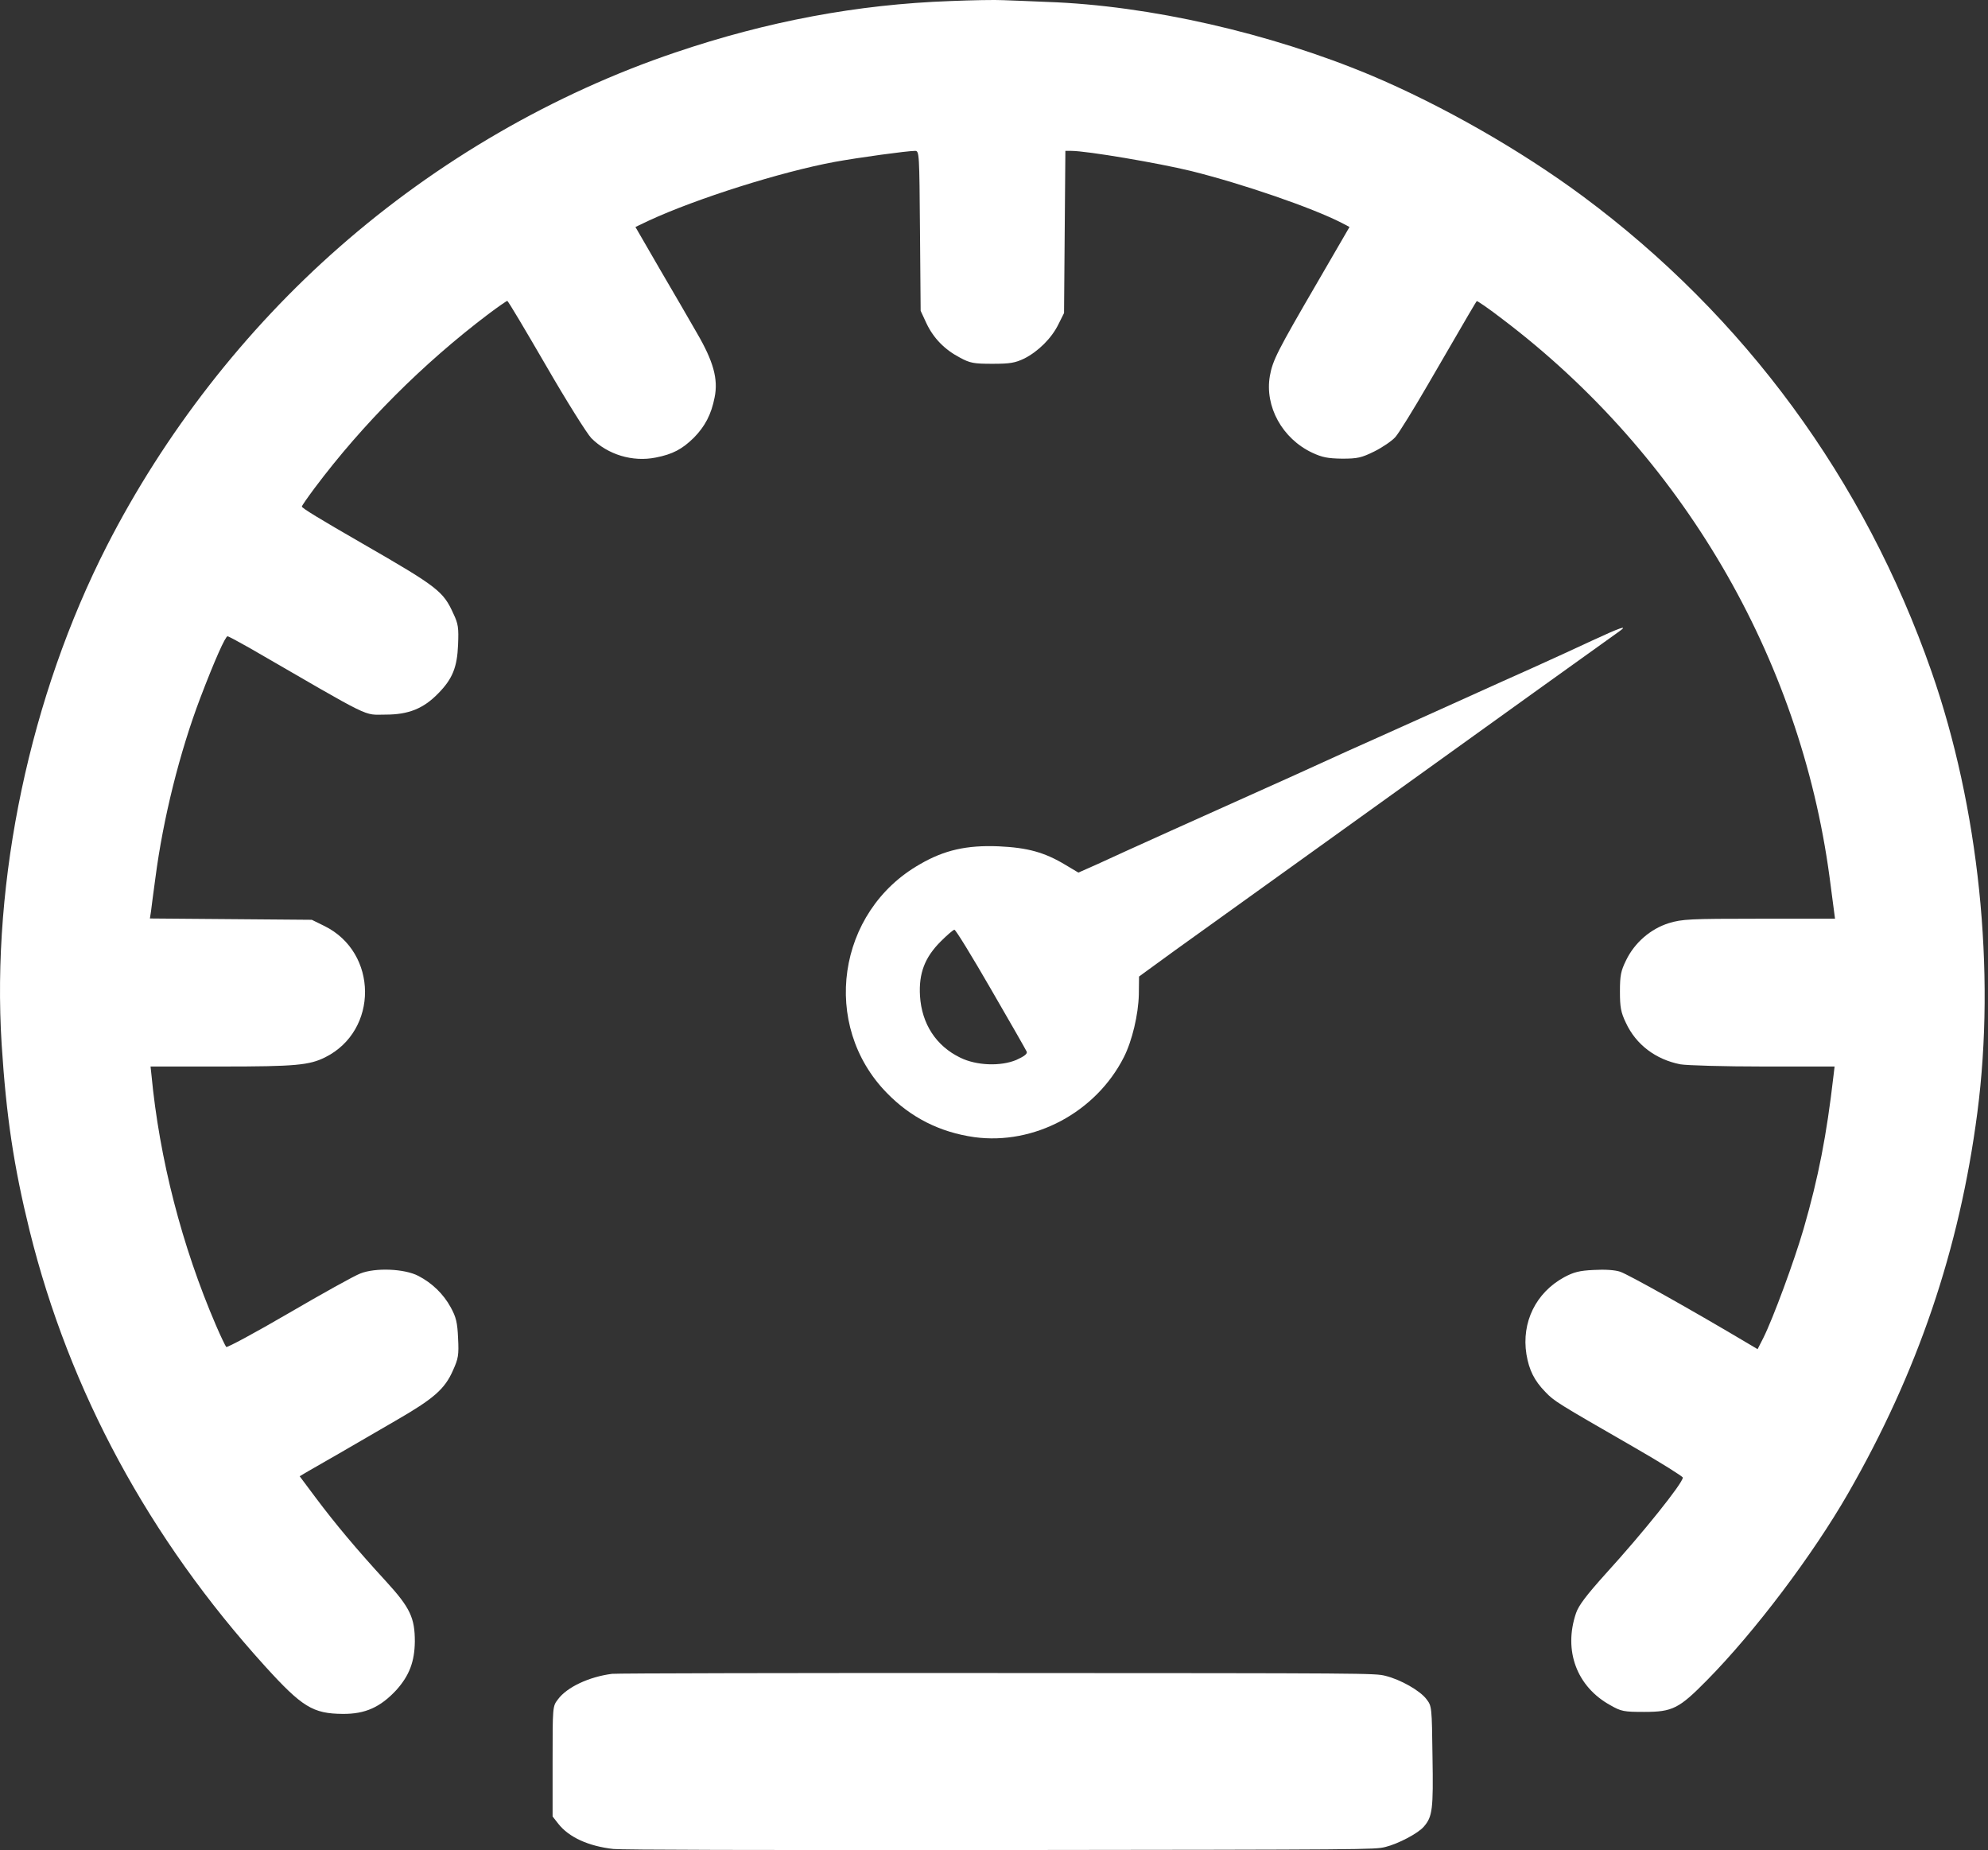 <?xml version="1.0" encoding="UTF-8"?> <svg xmlns="http://www.w3.org/2000/svg" width="115" height="107" viewBox="0 0 115 107" fill="none"><rect x="0" y="0" width="115" height="107" fill="#333333" stroke="none"/> <path d="M54.98 0.061C49.595 0.252 44.376 1.235 39.067 3.034C32.036 5.408 25.311 9.3 19.633 14.289C14.158 19.087 9.513 25.06 6.183 31.568C1.742 40.271 -0.504 50.875 0.096 60.407C0.364 64.58 0.797 67.464 1.716 71.19C4.013 80.455 8.62 88.966 15.332 96.367C17.476 98.728 18.101 99.111 19.824 99.124C21.125 99.136 22.006 98.741 22.938 97.733C23.678 96.903 23.984 96.1 23.997 94.938C23.997 93.573 23.729 92.986 22.338 91.467C20.615 89.591 19.39 88.124 18.28 86.644L17.335 85.38L17.808 85.1C18.076 84.946 18.892 84.474 19.633 84.053C20.373 83.619 21.84 82.777 22.887 82.165C25.081 80.901 25.732 80.34 26.204 79.255C26.511 78.579 26.549 78.375 26.498 77.392C26.46 76.486 26.383 76.18 26.077 75.618C25.656 74.84 24.992 74.202 24.201 73.793C23.397 73.372 21.712 73.308 20.845 73.653C20.5 73.781 18.624 74.827 16.698 75.95C14.771 77.073 13.137 77.954 13.086 77.902C13.035 77.839 12.767 77.29 12.499 76.665C10.521 72.071 9.22 67.017 8.76 62.156L8.709 61.683H12.818C17.093 61.683 17.897 61.607 18.816 61.147C21.904 59.603 21.878 55.086 18.765 53.555L18.037 53.197L13.354 53.159L8.671 53.121L8.735 52.712C8.76 52.483 8.875 51.615 8.99 50.773C9.437 47.34 10.394 43.499 11.593 40.347C12.41 38.203 13.035 36.8 13.163 36.8C13.214 36.8 13.788 37.106 14.439 37.476C21.7 41.674 20.972 41.33 22.312 41.33C23.627 41.33 24.494 40.985 25.349 40.105C26.179 39.263 26.447 38.586 26.498 37.285C26.536 36.315 26.511 36.085 26.23 35.498C25.643 34.196 25.337 33.954 20.972 31.44C18.446 29.985 17.463 29.386 17.463 29.296C17.463 29.245 17.795 28.773 18.203 28.224C20.985 24.511 24.469 21.027 28.246 18.169C28.808 17.748 29.305 17.403 29.343 17.403C29.395 17.403 30.39 19.087 31.577 21.129C32.763 23.184 33.95 25.072 34.205 25.34C35.163 26.297 36.592 26.731 37.932 26.463C38.914 26.272 39.463 25.978 40.139 25.315C40.777 24.664 41.147 23.975 41.339 22.98C41.556 21.92 41.262 20.887 40.318 19.266C39.91 18.552 38.94 16.88 38.161 15.553L36.758 13.128L37.536 12.758C40.292 11.482 45.18 9.938 48.281 9.364C49.684 9.109 52.479 8.726 52.938 8.726C53.181 8.726 53.181 8.892 53.219 13.345L53.257 17.977L53.589 18.692C53.998 19.56 54.648 20.223 55.529 20.683C56.116 21.002 56.333 21.04 57.405 21.04C58.438 21.04 58.719 20.989 59.255 20.734C60.059 20.325 60.837 19.56 61.233 18.743L61.552 18.105L61.59 13.409L61.629 8.726H61.973C62.866 8.726 67.001 9.428 68.889 9.887C71.914 10.64 75.908 12.018 77.605 12.886L78.065 13.128L76.214 16.318C73.866 20.351 73.624 20.836 73.458 21.742C73.152 23.503 74.172 25.366 75.908 26.183C76.482 26.451 76.801 26.514 77.631 26.527C78.537 26.527 78.754 26.476 79.507 26.106C79.966 25.876 80.515 25.506 80.719 25.277C80.923 25.047 81.765 23.681 82.595 22.252C85.096 17.939 85.377 17.467 85.428 17.416C85.453 17.39 86.129 17.85 86.921 18.462C97.282 26.31 104.122 37.999 105.832 50.709C105.934 51.513 106.049 52.393 106.087 52.649L106.151 53.134H101.762C97.729 53.134 97.308 53.159 96.542 53.389C95.483 53.721 94.564 54.512 94.067 55.533C93.76 56.158 93.709 56.413 93.709 57.345C93.709 58.251 93.76 58.544 94.054 59.157C94.641 60.42 95.777 61.275 97.206 61.556C97.589 61.62 99.745 61.683 102.004 61.683H106.126L106.062 62.219C105.666 65.652 105.194 68.089 104.339 71.05C103.791 72.939 102.565 76.256 102.004 77.379L101.672 78.03L101.264 77.788C97.857 75.759 94.207 73.717 93.722 73.551C93.416 73.449 92.842 73.411 92.191 73.449C91.361 73.487 91.03 73.576 90.481 73.87C88.847 74.763 88.005 76.473 88.299 78.323C88.452 79.242 88.758 79.855 89.396 80.506C89.907 81.042 90.034 81.118 94.513 83.696C96.07 84.589 97.346 85.393 97.346 85.457C97.346 85.776 95.024 88.673 92.906 90.995C91.77 92.258 91.323 92.845 91.17 93.292C90.43 95.461 91.208 97.554 93.161 98.626C93.786 98.983 93.939 99.009 95.113 99.009C96.759 99.009 97.129 98.817 98.75 97.171C101.506 94.377 104.85 89.949 106.904 86.376C110.937 79.357 113.348 72.262 114.382 64.363C115.454 56.158 114.471 46.677 111.728 38.829C107.848 27.727 100.919 18.296 91.566 11.354C87.967 8.687 83.411 6.084 79.29 4.349C73.458 1.911 66.478 0.316 60.595 0.112C59.651 0.074 58.502 0.023 58.043 0.01C57.583 -0.016 56.205 0.01 54.98 0.061Z" fill="white"></path> <path d="M92.114 37.042C91.234 37.45 89.664 38.178 88.605 38.65C87.559 39.122 86.142 39.747 85.479 40.054C84.266 40.602 83.028 41.164 79.672 42.67C78.69 43.103 77.222 43.767 76.418 44.137C75.615 44.507 74.172 45.158 73.228 45.579C70.459 46.817 64.704 49.407 63.504 49.969L62.381 50.467L61.654 50.033C60.429 49.292 59.446 49.025 57.775 48.948C55.924 48.871 54.623 49.165 53.219 49.982C48.408 52.712 47.464 59.297 51.305 63.215C52.696 64.644 54.38 65.486 56.358 65.767C59.816 66.239 63.389 64.338 65.01 61.147C65.495 60.19 65.852 58.672 65.878 57.511L65.891 56.477L67.996 54.946C69.157 54.116 72.373 51.806 75.142 49.816C77.911 47.825 81.076 45.554 82.161 44.775C85.121 42.644 93.352 36.736 93.684 36.506C94.22 36.123 93.709 36.302 92.114 37.042ZM57.328 57.217C58.426 59.106 59.357 60.739 59.395 60.828C59.434 60.956 59.242 61.096 58.796 61.3C57.89 61.683 56.486 61.632 55.554 61.173C54.151 60.497 53.321 59.221 53.219 57.6C53.142 56.285 53.5 55.367 54.419 54.448C54.789 54.078 55.146 53.772 55.21 53.772C55.286 53.772 56.231 55.316 57.328 57.217Z" fill="white"></path> <path d="M35.408 96.807C34.082 96.976 32.795 97.574 32.272 98.288C31.966 98.687 31.966 98.695 31.966 101.872V105.057L32.297 105.479C32.909 106.261 34.044 106.776 35.484 106.937C35.956 106.99 43.566 107.006 57.856 106.998C79.182 106.975 79.526 106.975 80.138 106.822C80.891 106.637 82.05 106.024 82.369 105.64C82.866 105.064 82.917 104.635 82.866 101.603C82.828 98.725 82.828 98.679 82.522 98.28C82.153 97.781 81.018 97.137 80.138 96.922C79.526 96.769 79.195 96.769 57.716 96.761C45.733 96.753 35.688 96.776 35.408 96.807Z" fill="white"></path> </svg> 